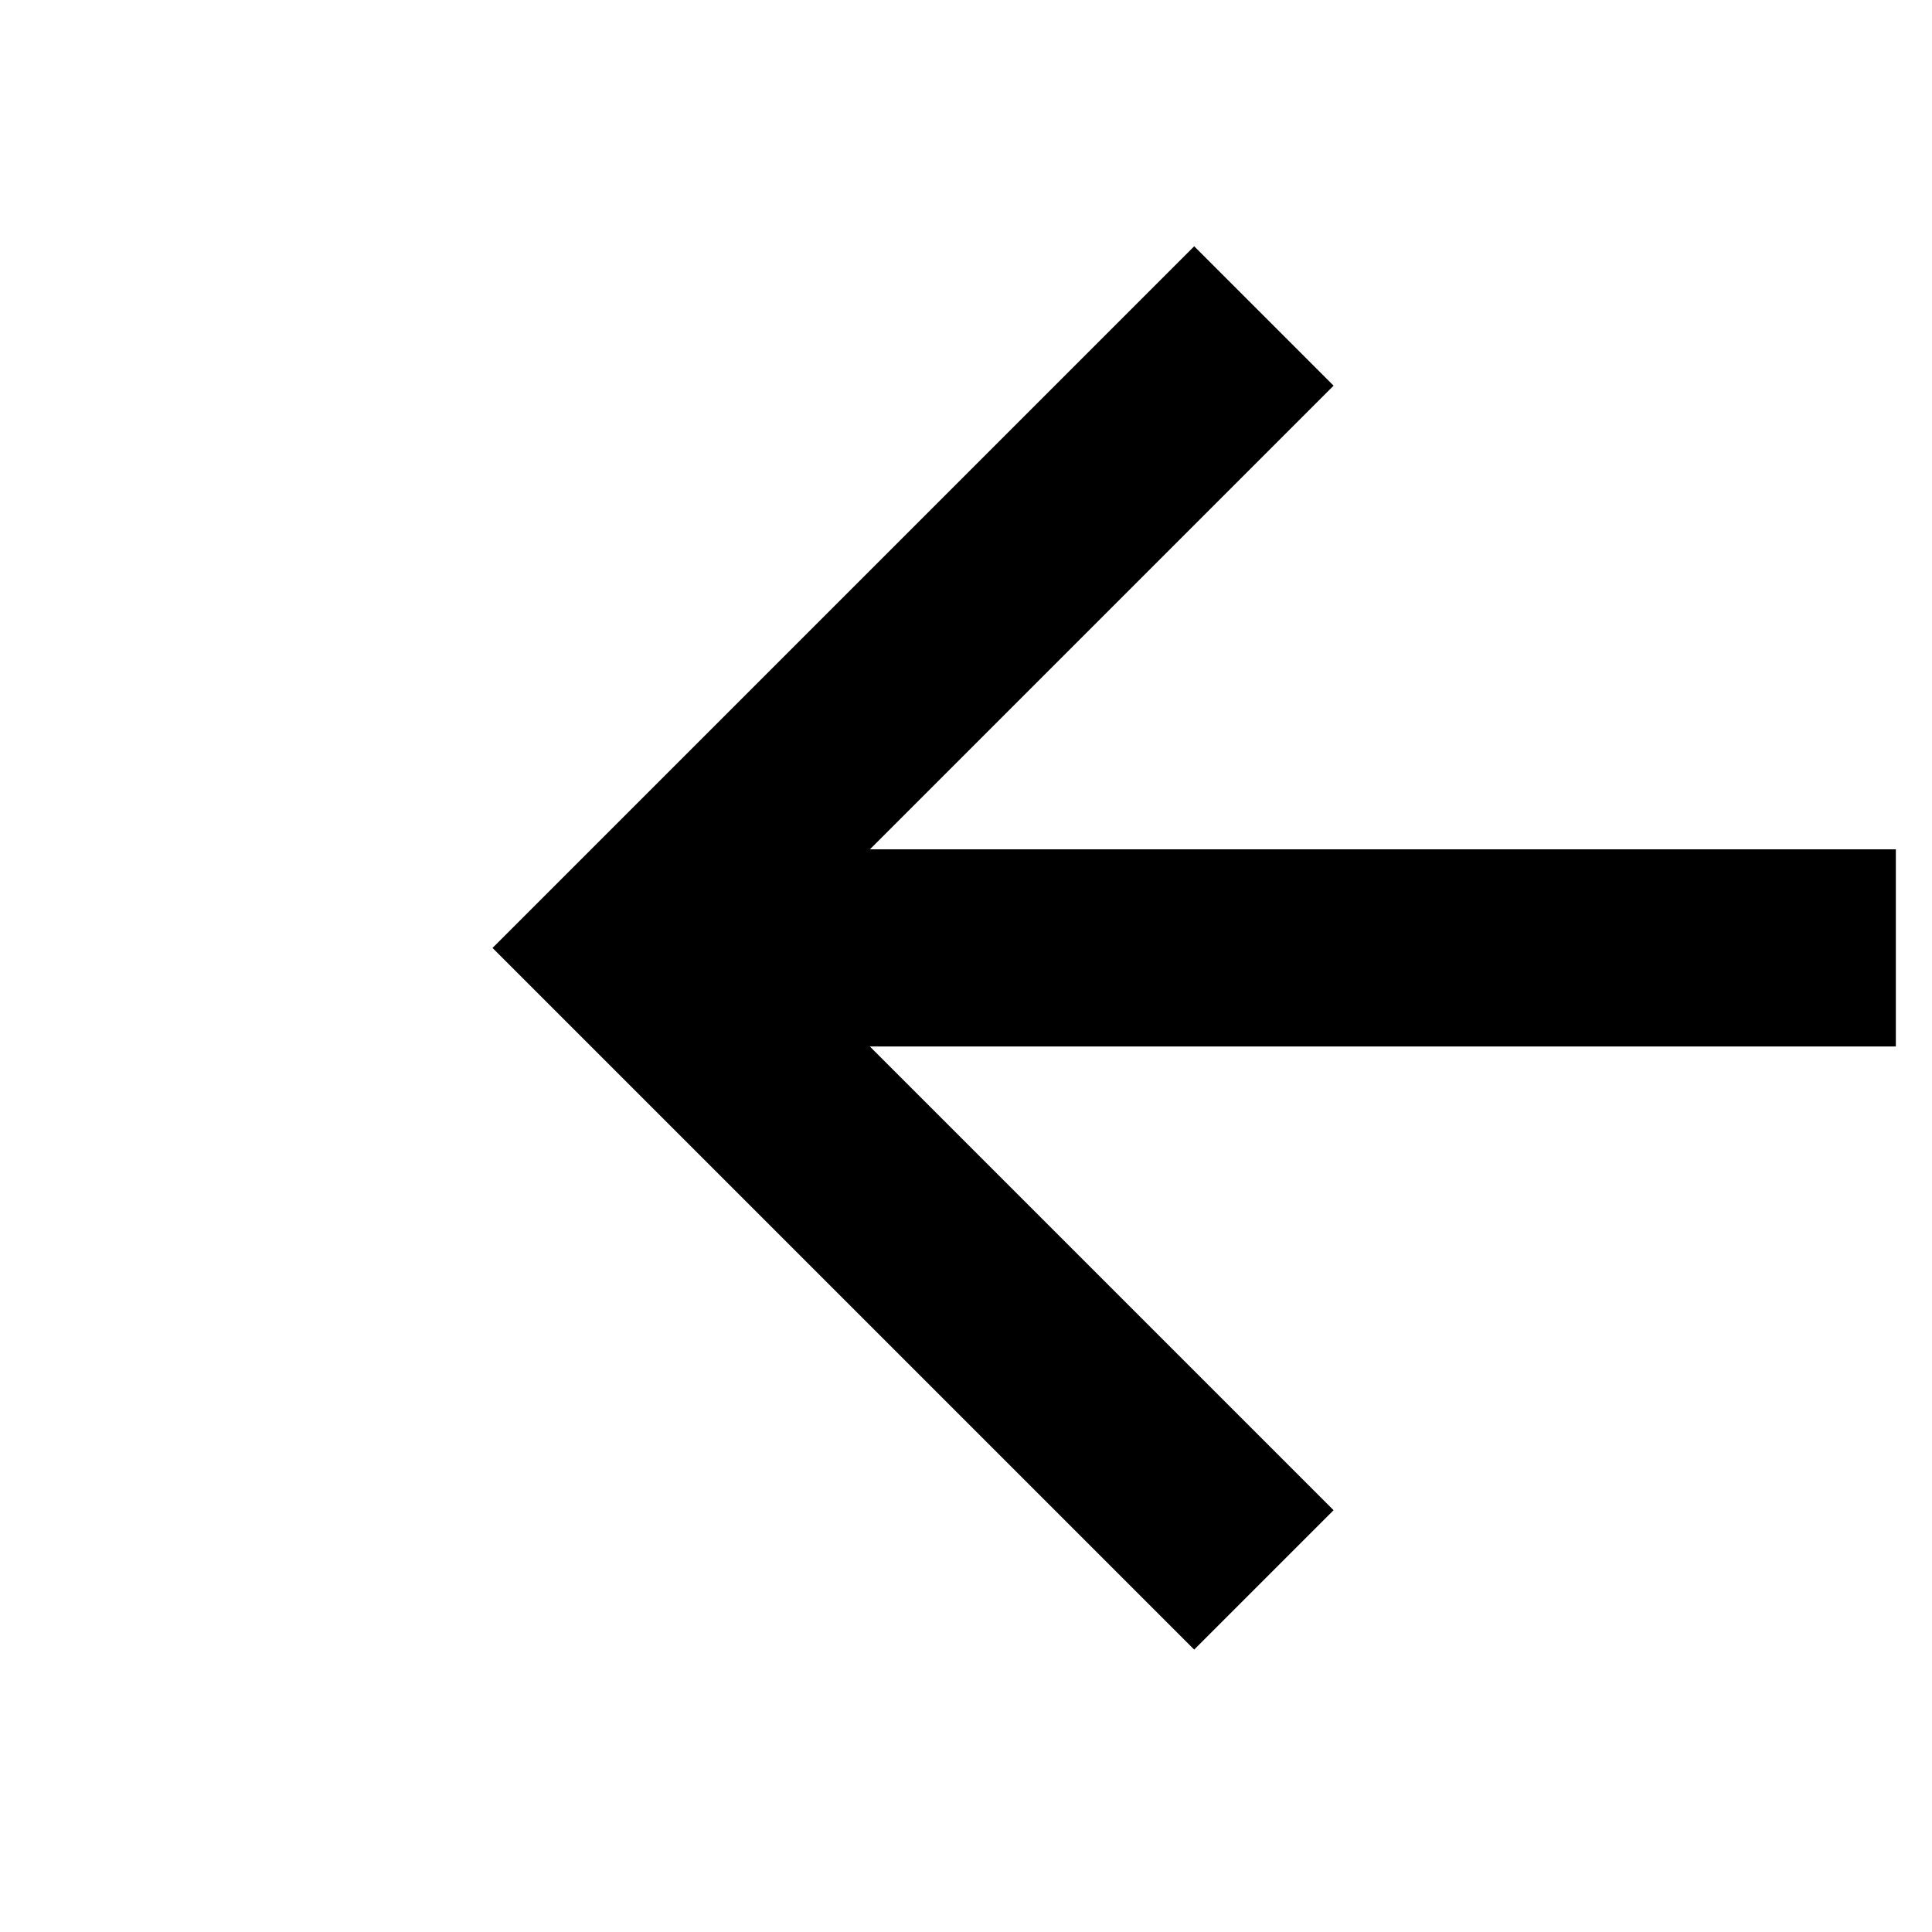 <svg width="49" height="49" viewBox="0 0 49 49" fill="none" xmlns="http://www.w3.org/2000/svg">
<path d="M48.083 24.041L16.027 24.041" stroke="black" stroke-width="5"/>
<path d="M32.055 40.07L16.027 24.042L32.055 8.014" stroke="black" stroke-width="5"/>
</svg>
